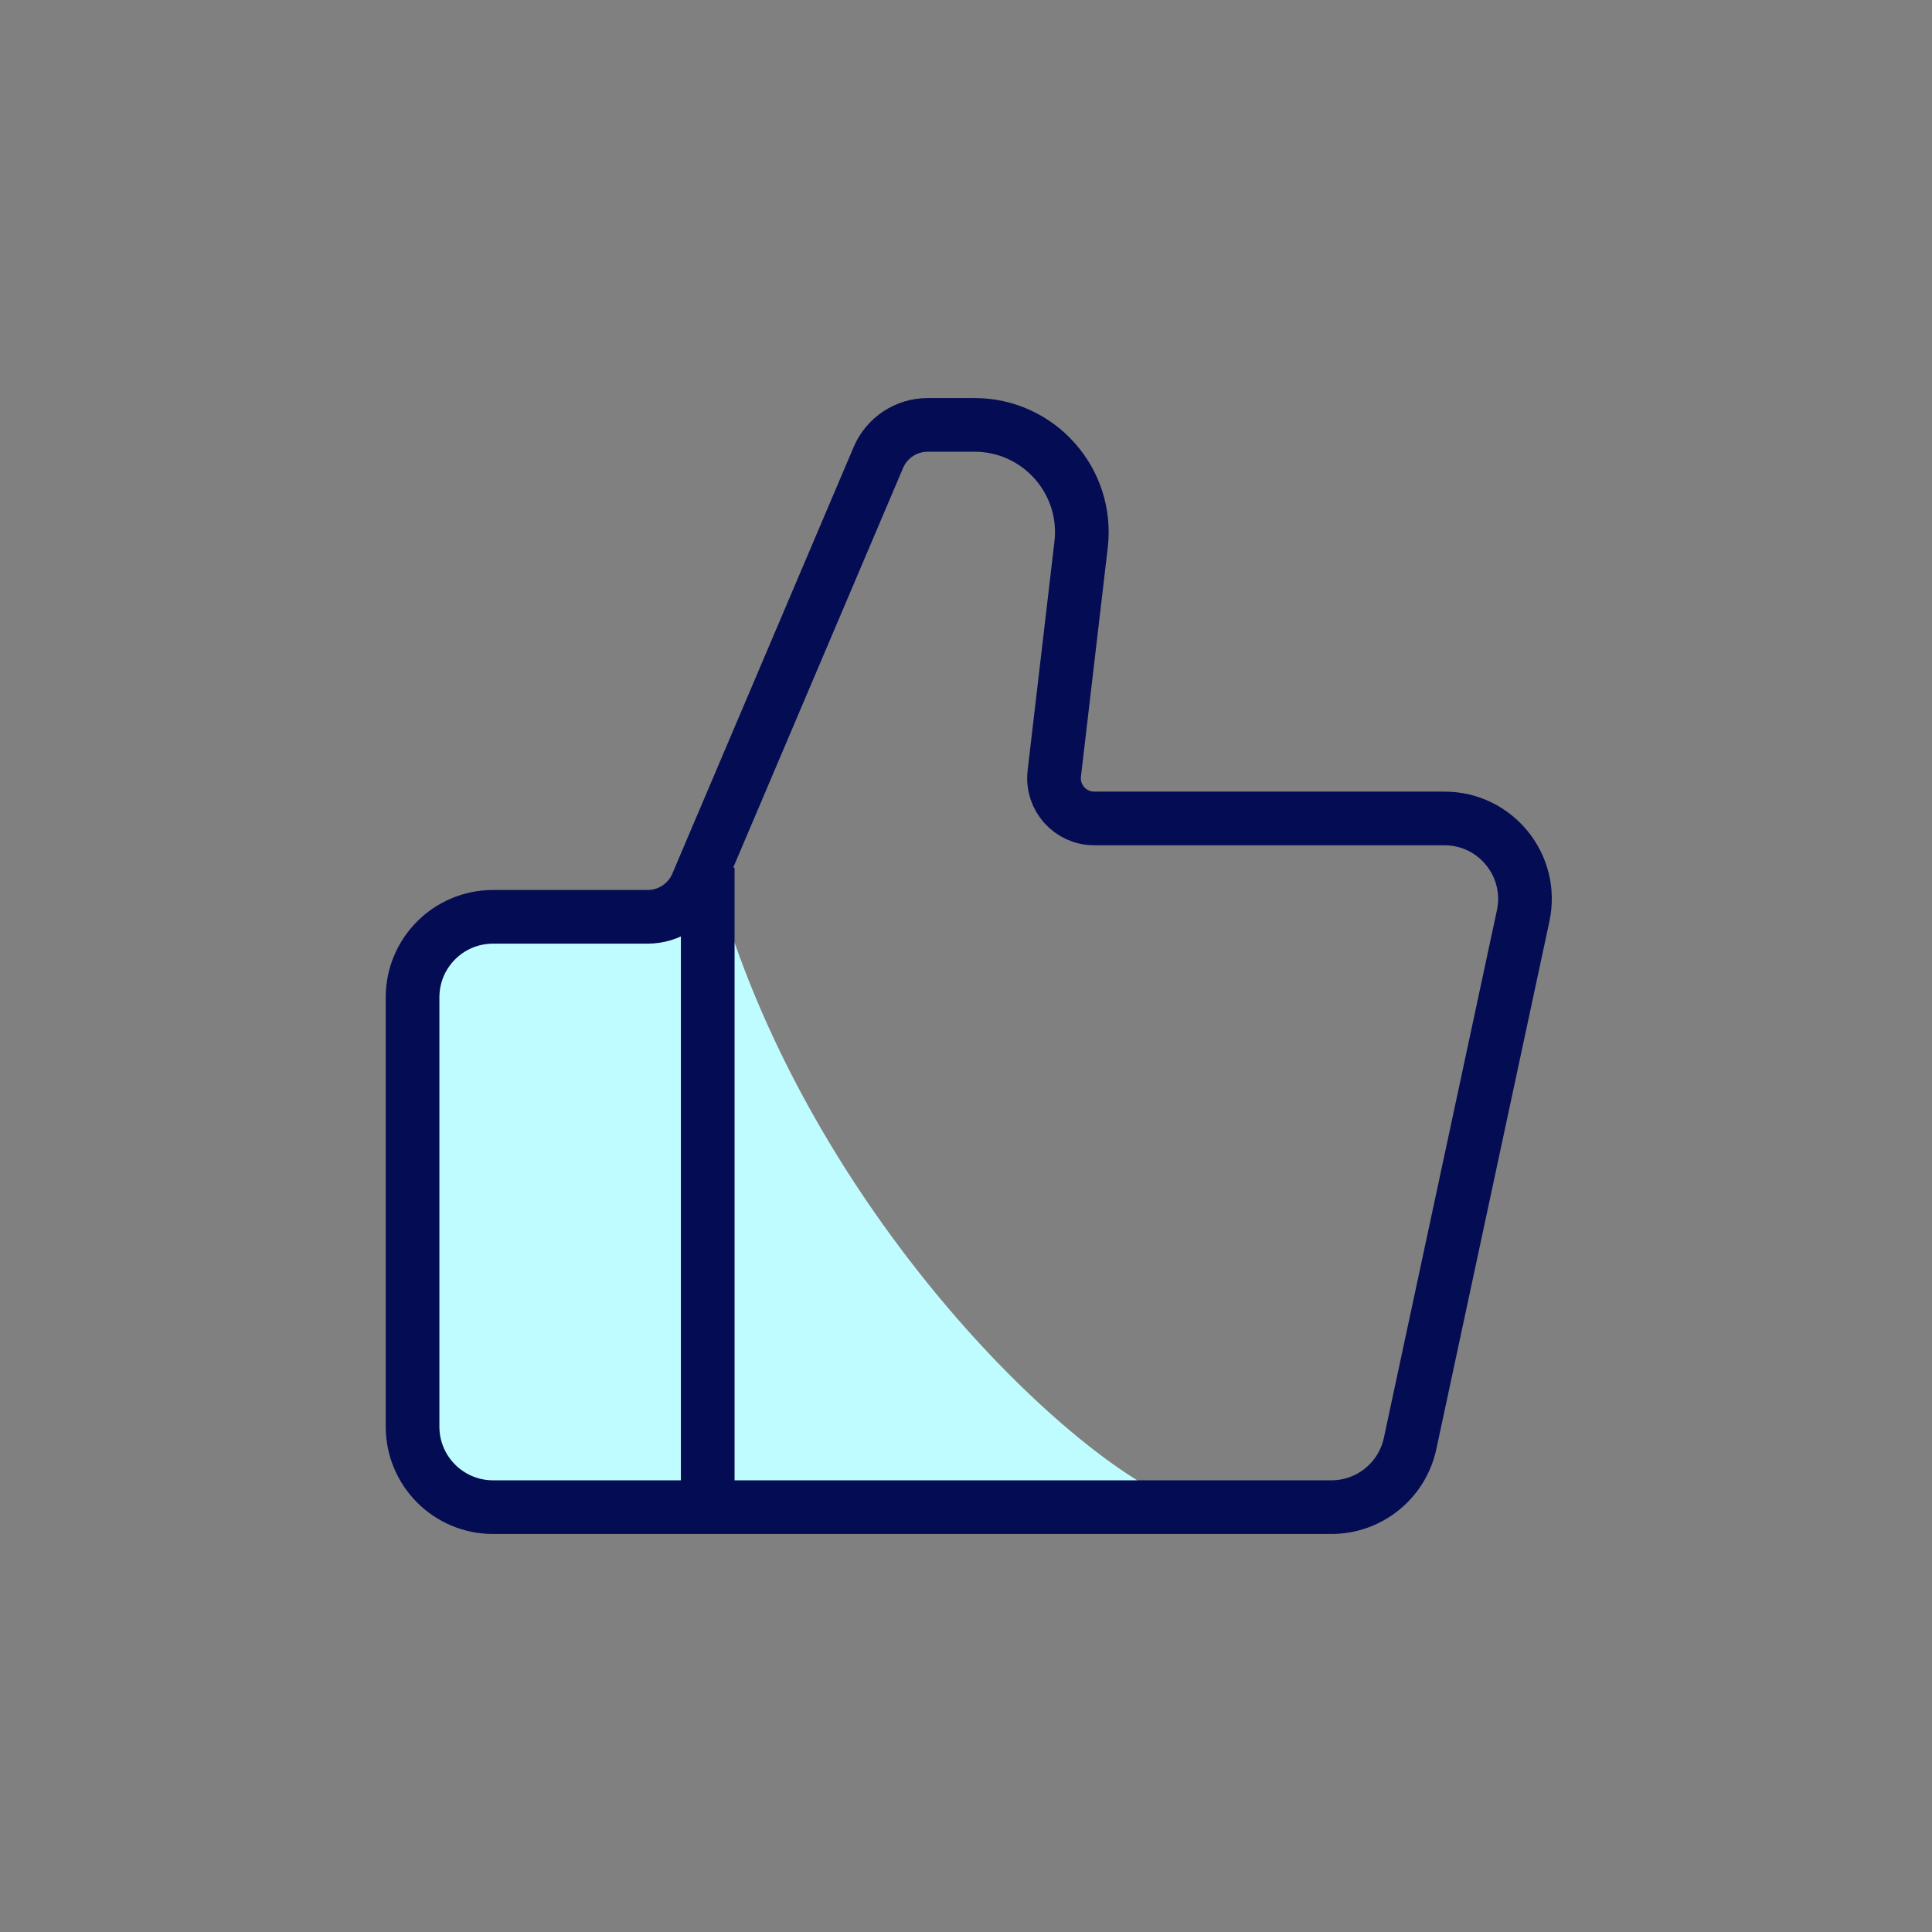 <svg width="72" height="72" viewBox="0 0 72 72" fill="none" xmlns="http://www.w3.org/2000/svg">
<rect x="0" y="0" width="72" height="72" fill="#808080" stroke="none"/>
<path d="M16 34H27C30.64 45.588 40 54.5 44 56C48 57.5 16 56 16 56V34Z" fill="#BFFCFF"/>
<path d="M15.375 37.167C15.375 35.511 16.718 34.167 18.375 34.167H24.135C24.938 34.167 25.662 33.688 25.976 32.95L32.733 17.052C33.046 16.313 33.771 15.834 34.573 15.834H36.316C38.71 15.834 40.568 17.922 40.289 20.299L39.29 28.826C39.185 29.718 39.882 30.501 40.78 30.501H53.831C55.741 30.501 57.164 32.262 56.764 34.129L52.55 53.796C52.253 55.179 51.031 56.167 49.616 56.167H18.375C16.718 56.167 15.375 54.824 15.375 53.167V37.167Z" stroke="#040C53" stroke-width="2"/>
<path d="M26.375 32.334V56.167" stroke="#040C53" stroke-width="2"/>
</svg>
